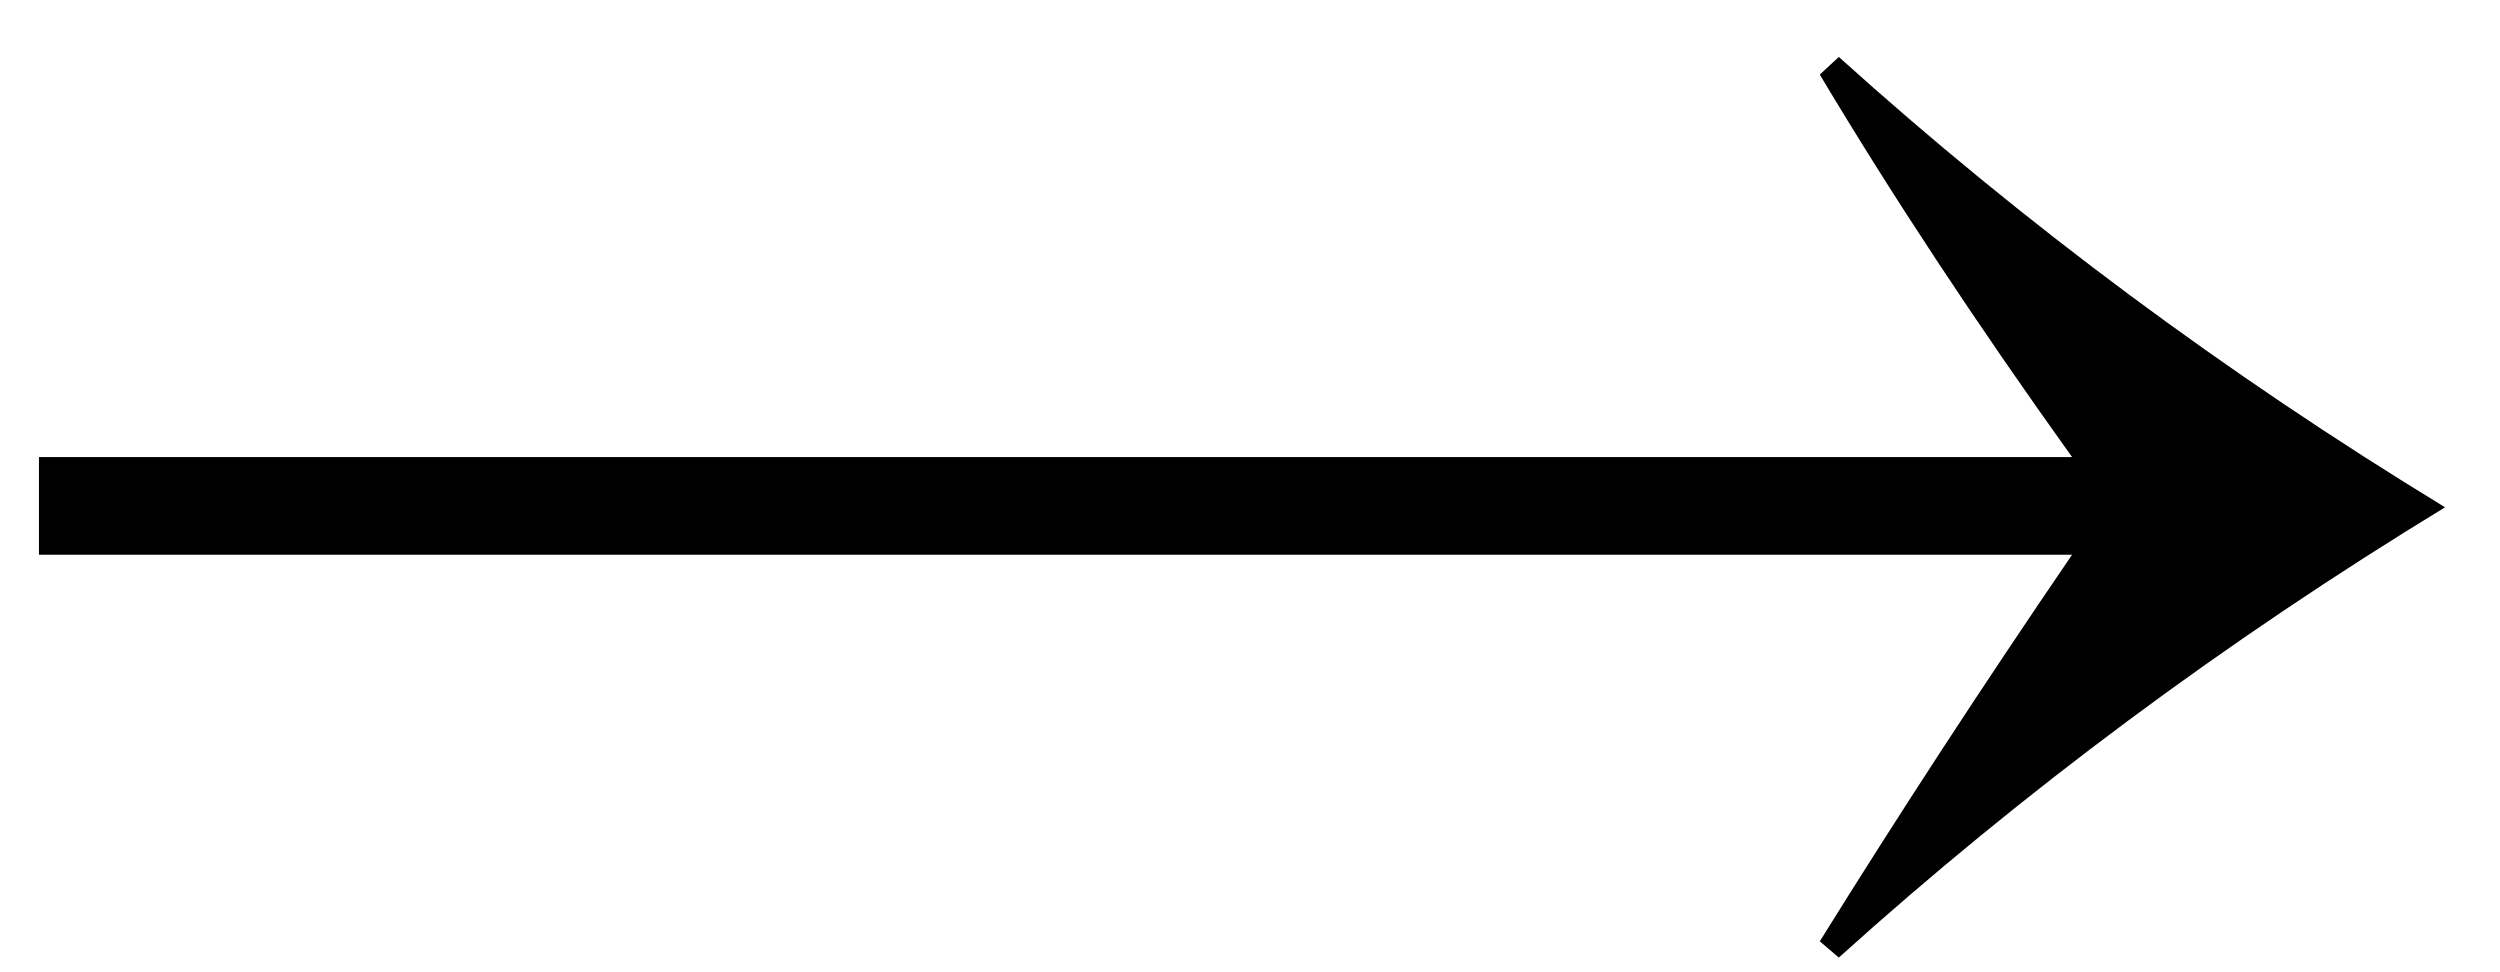 <svg width="36" height="14" viewBox="0 0 36 14" fill="none" xmlns="http://www.w3.org/2000/svg">
<path d="M0.561 7.988V6.582H29.838C28.458 4.655 27.247 2.819 26.205 1.074L26.479 0.82C29.135 3.216 32.045 5.378 35.209 7.305C32.045 9.232 29.135 11.393 26.479 13.789L26.205 13.555C27.338 11.732 28.549 9.876 29.838 7.988H0.561Z" fill="black"/>
</svg>
